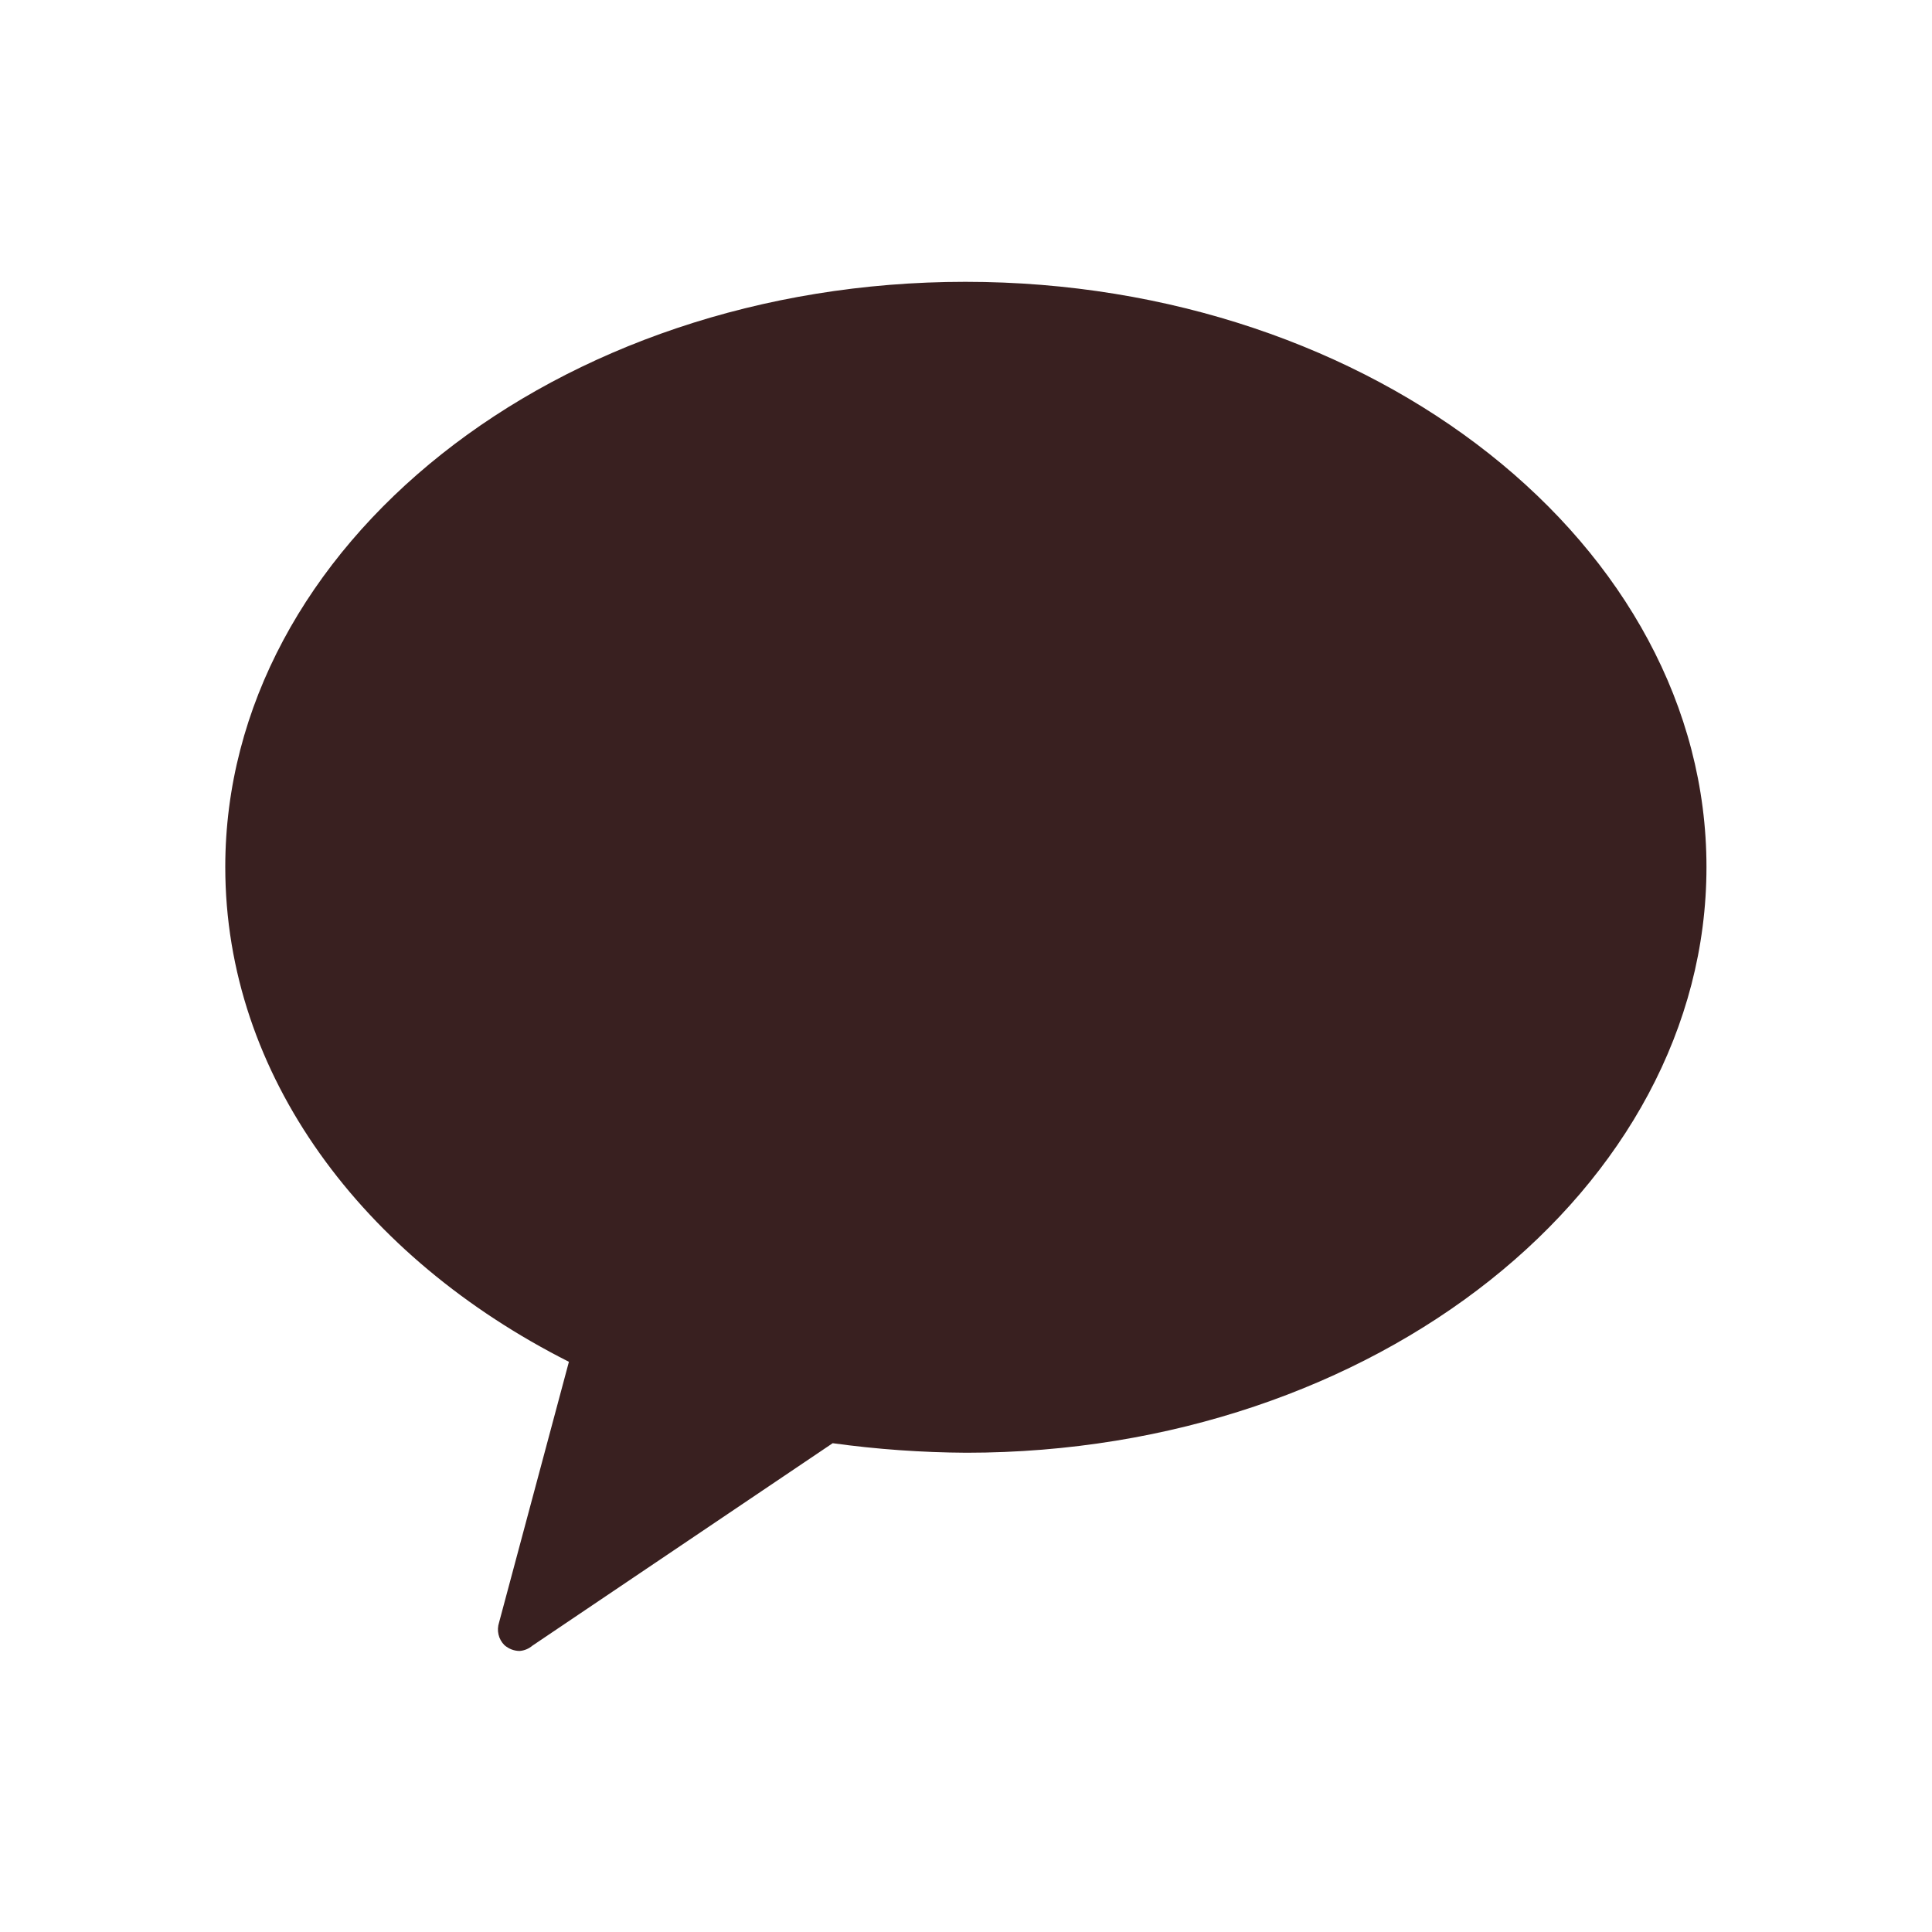 <svg xmlns="http://www.w3.org/2000/svg" width="30" height="30" viewBox="0 0 30 30" fill="none"><path d="M14.99 4.376C8.628 4.376 3.498 8.48 3.498 13.463C3.498 16.697 5.632 19.529 8.834 21.146L7.75 25.192C7.73 25.253 7.726 25.318 7.741 25.381C7.755 25.443 7.787 25.5 7.832 25.545C7.898 25.603 7.982 25.636 8.07 25.636C8.143 25.63 8.212 25.601 8.267 25.554L12.93 22.41C13.618 22.505 14.312 22.554 15.006 22.558C21.36 22.558 26.498 18.453 26.498 13.463C26.498 8.472 21.343 4.376 14.99 4.376Z" fill="#392020"></path></svg>